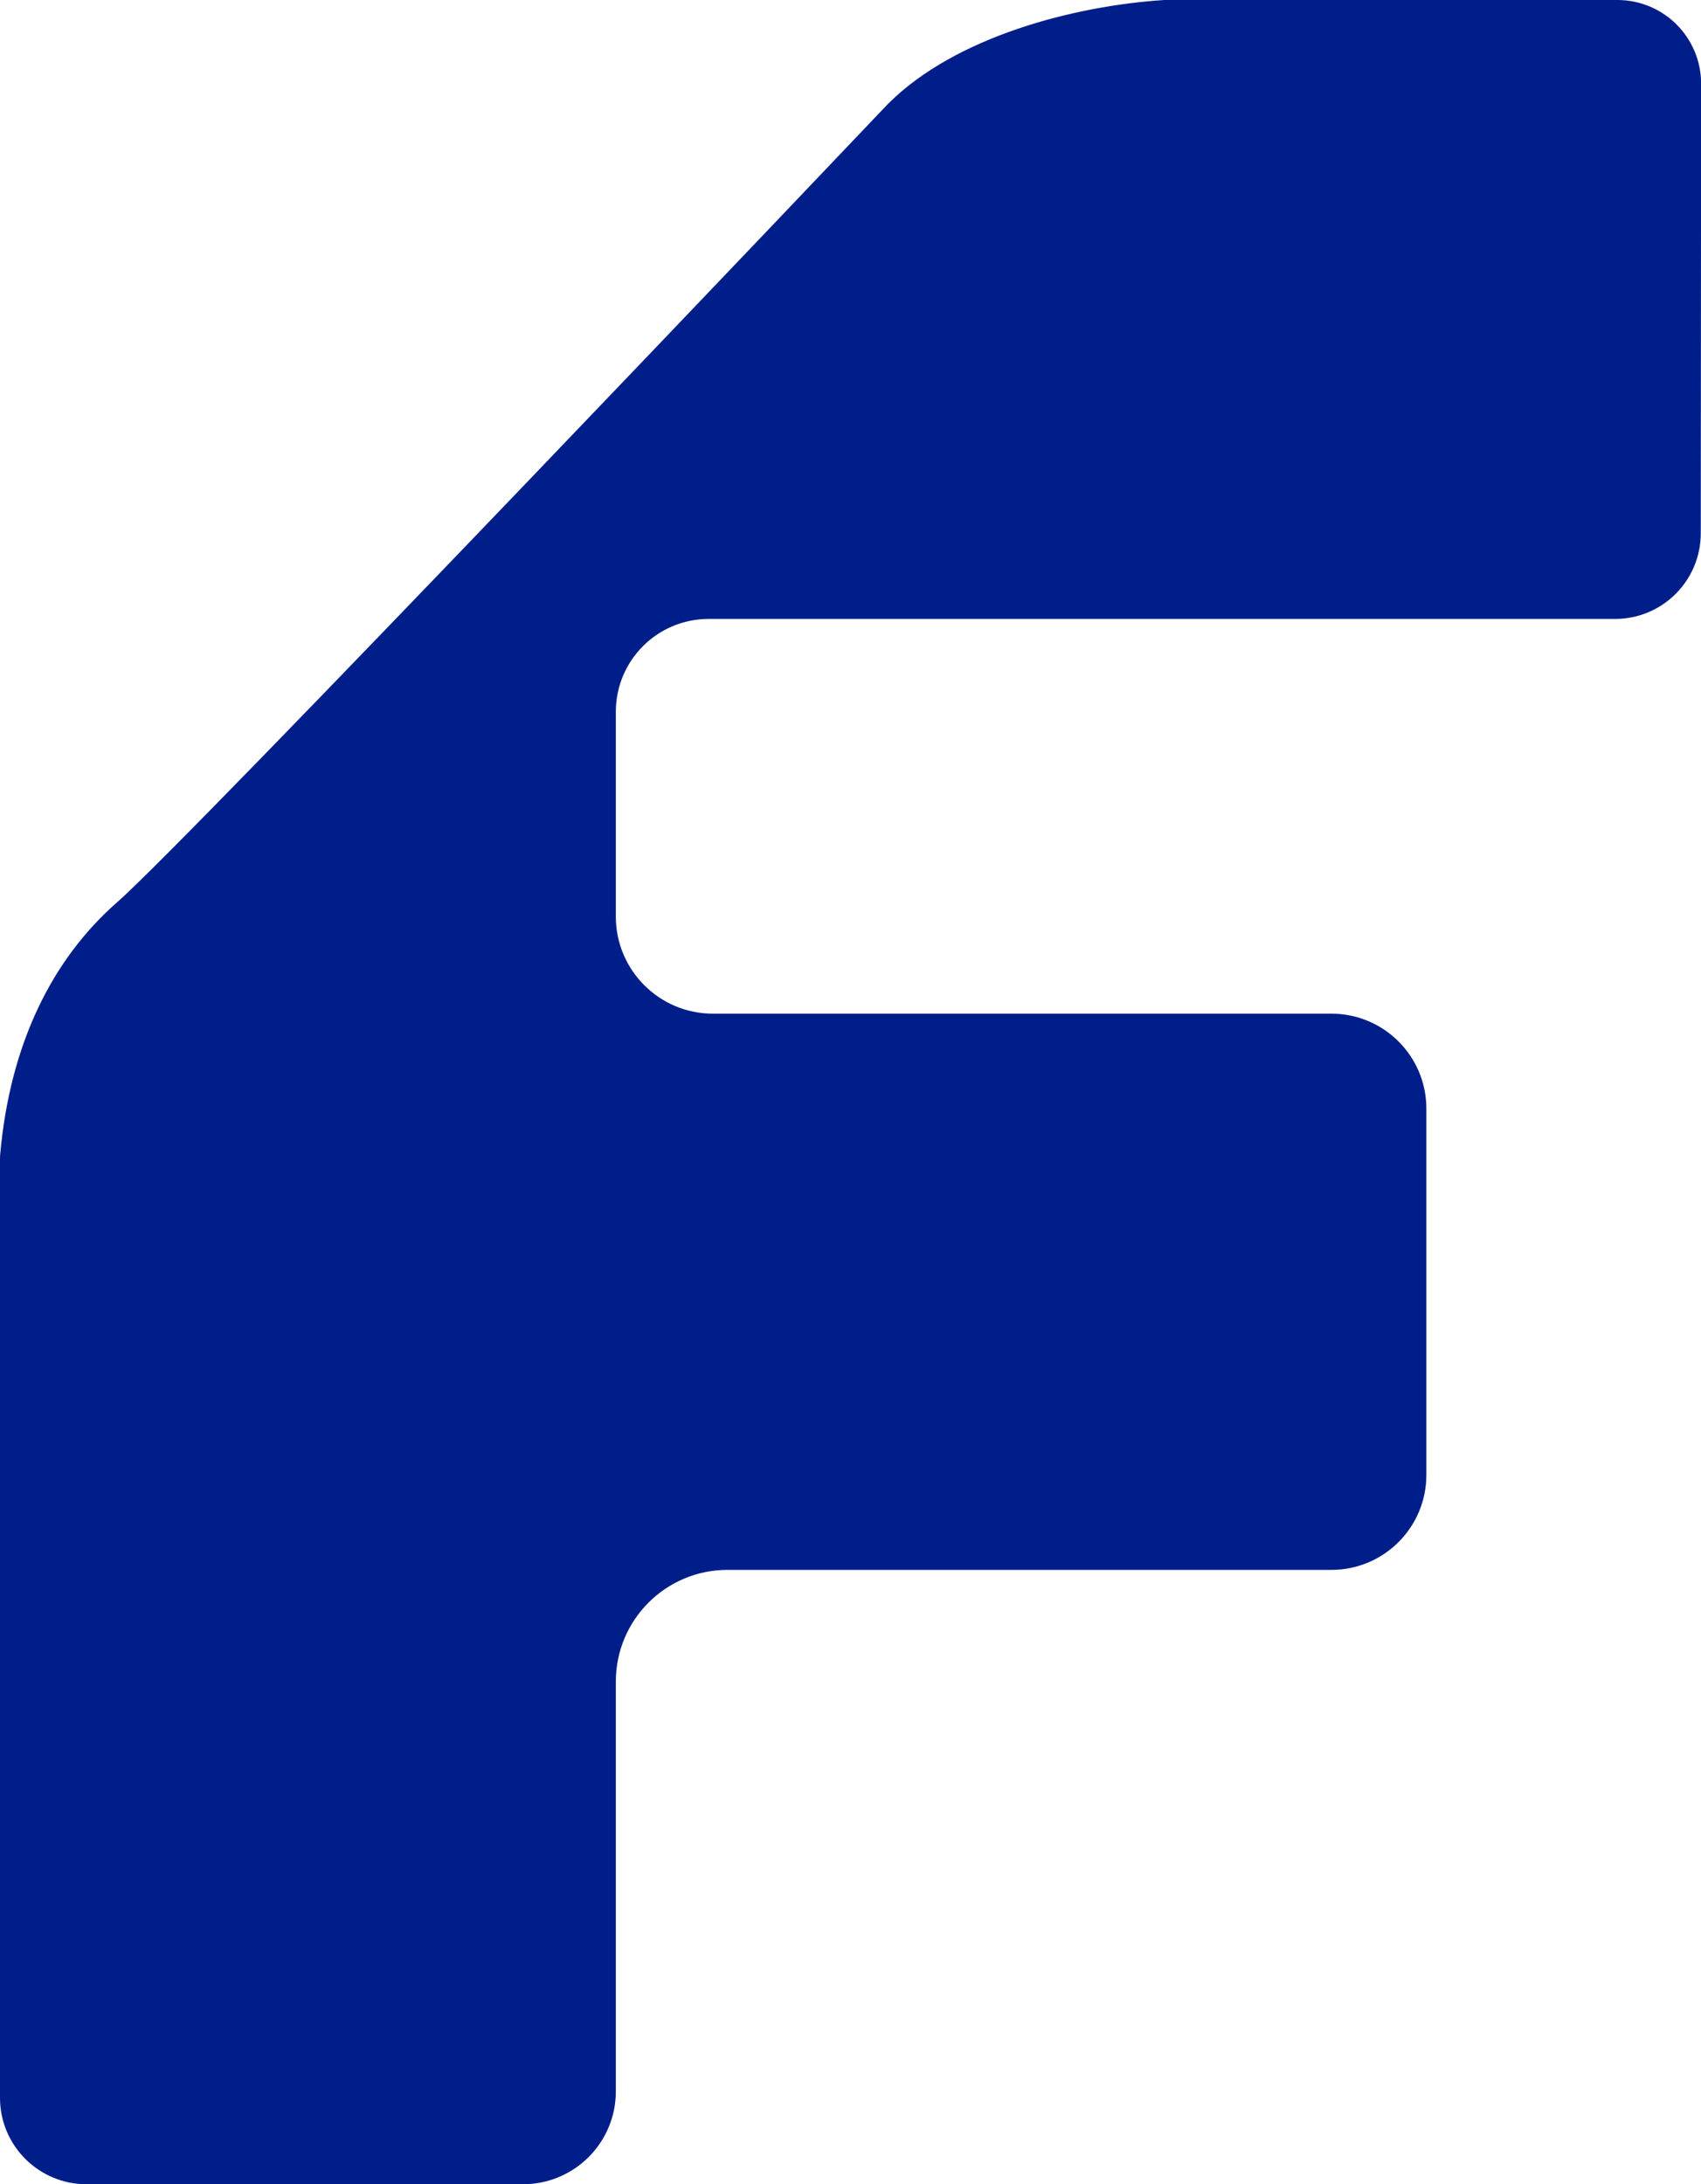 <?xml version="1.0" encoding="UTF-8"?><svg id="Laag_1" xmlns="http://www.w3.org/2000/svg" viewBox="0 0 152.11 195.33"><defs><style>.cls-1{fill:#001e8a;}</style></defs><path class="cls-1" d="M104.11,0c-8.1.52-18.66,3.29-24.64,9.23-.04.04-.07.07-.1.1-1.92,2.02-62.42,65.69-68.88,71.34C4.74,85.71.89,93.25.01,103.31c0,.1-.01.21-.01.31v83.98c0,4.27,3.46,7.73,7.73,7.73h39.04c4.58,0,8.3-3.71,8.3-8.3v-36.65c0-5.52,4.47-9.99,9.99-9.99h54c4.69,0,8.49-3.8,8.49-8.49v-32.76c0-4.69-3.8-8.49-8.49-8.49h-55.31c-4.79,0-8.68-3.89-8.68-8.68v-18.32c0-4.58,3.71-8.3,8.3-8.3h81.06c4.23,0,7.66-3.43,7.66-7.66l.03-40.2C152.12,3.35,148.77,0,144.63,0h-40.29c-.08,0-.15,0-.23,0Z"/></svg>